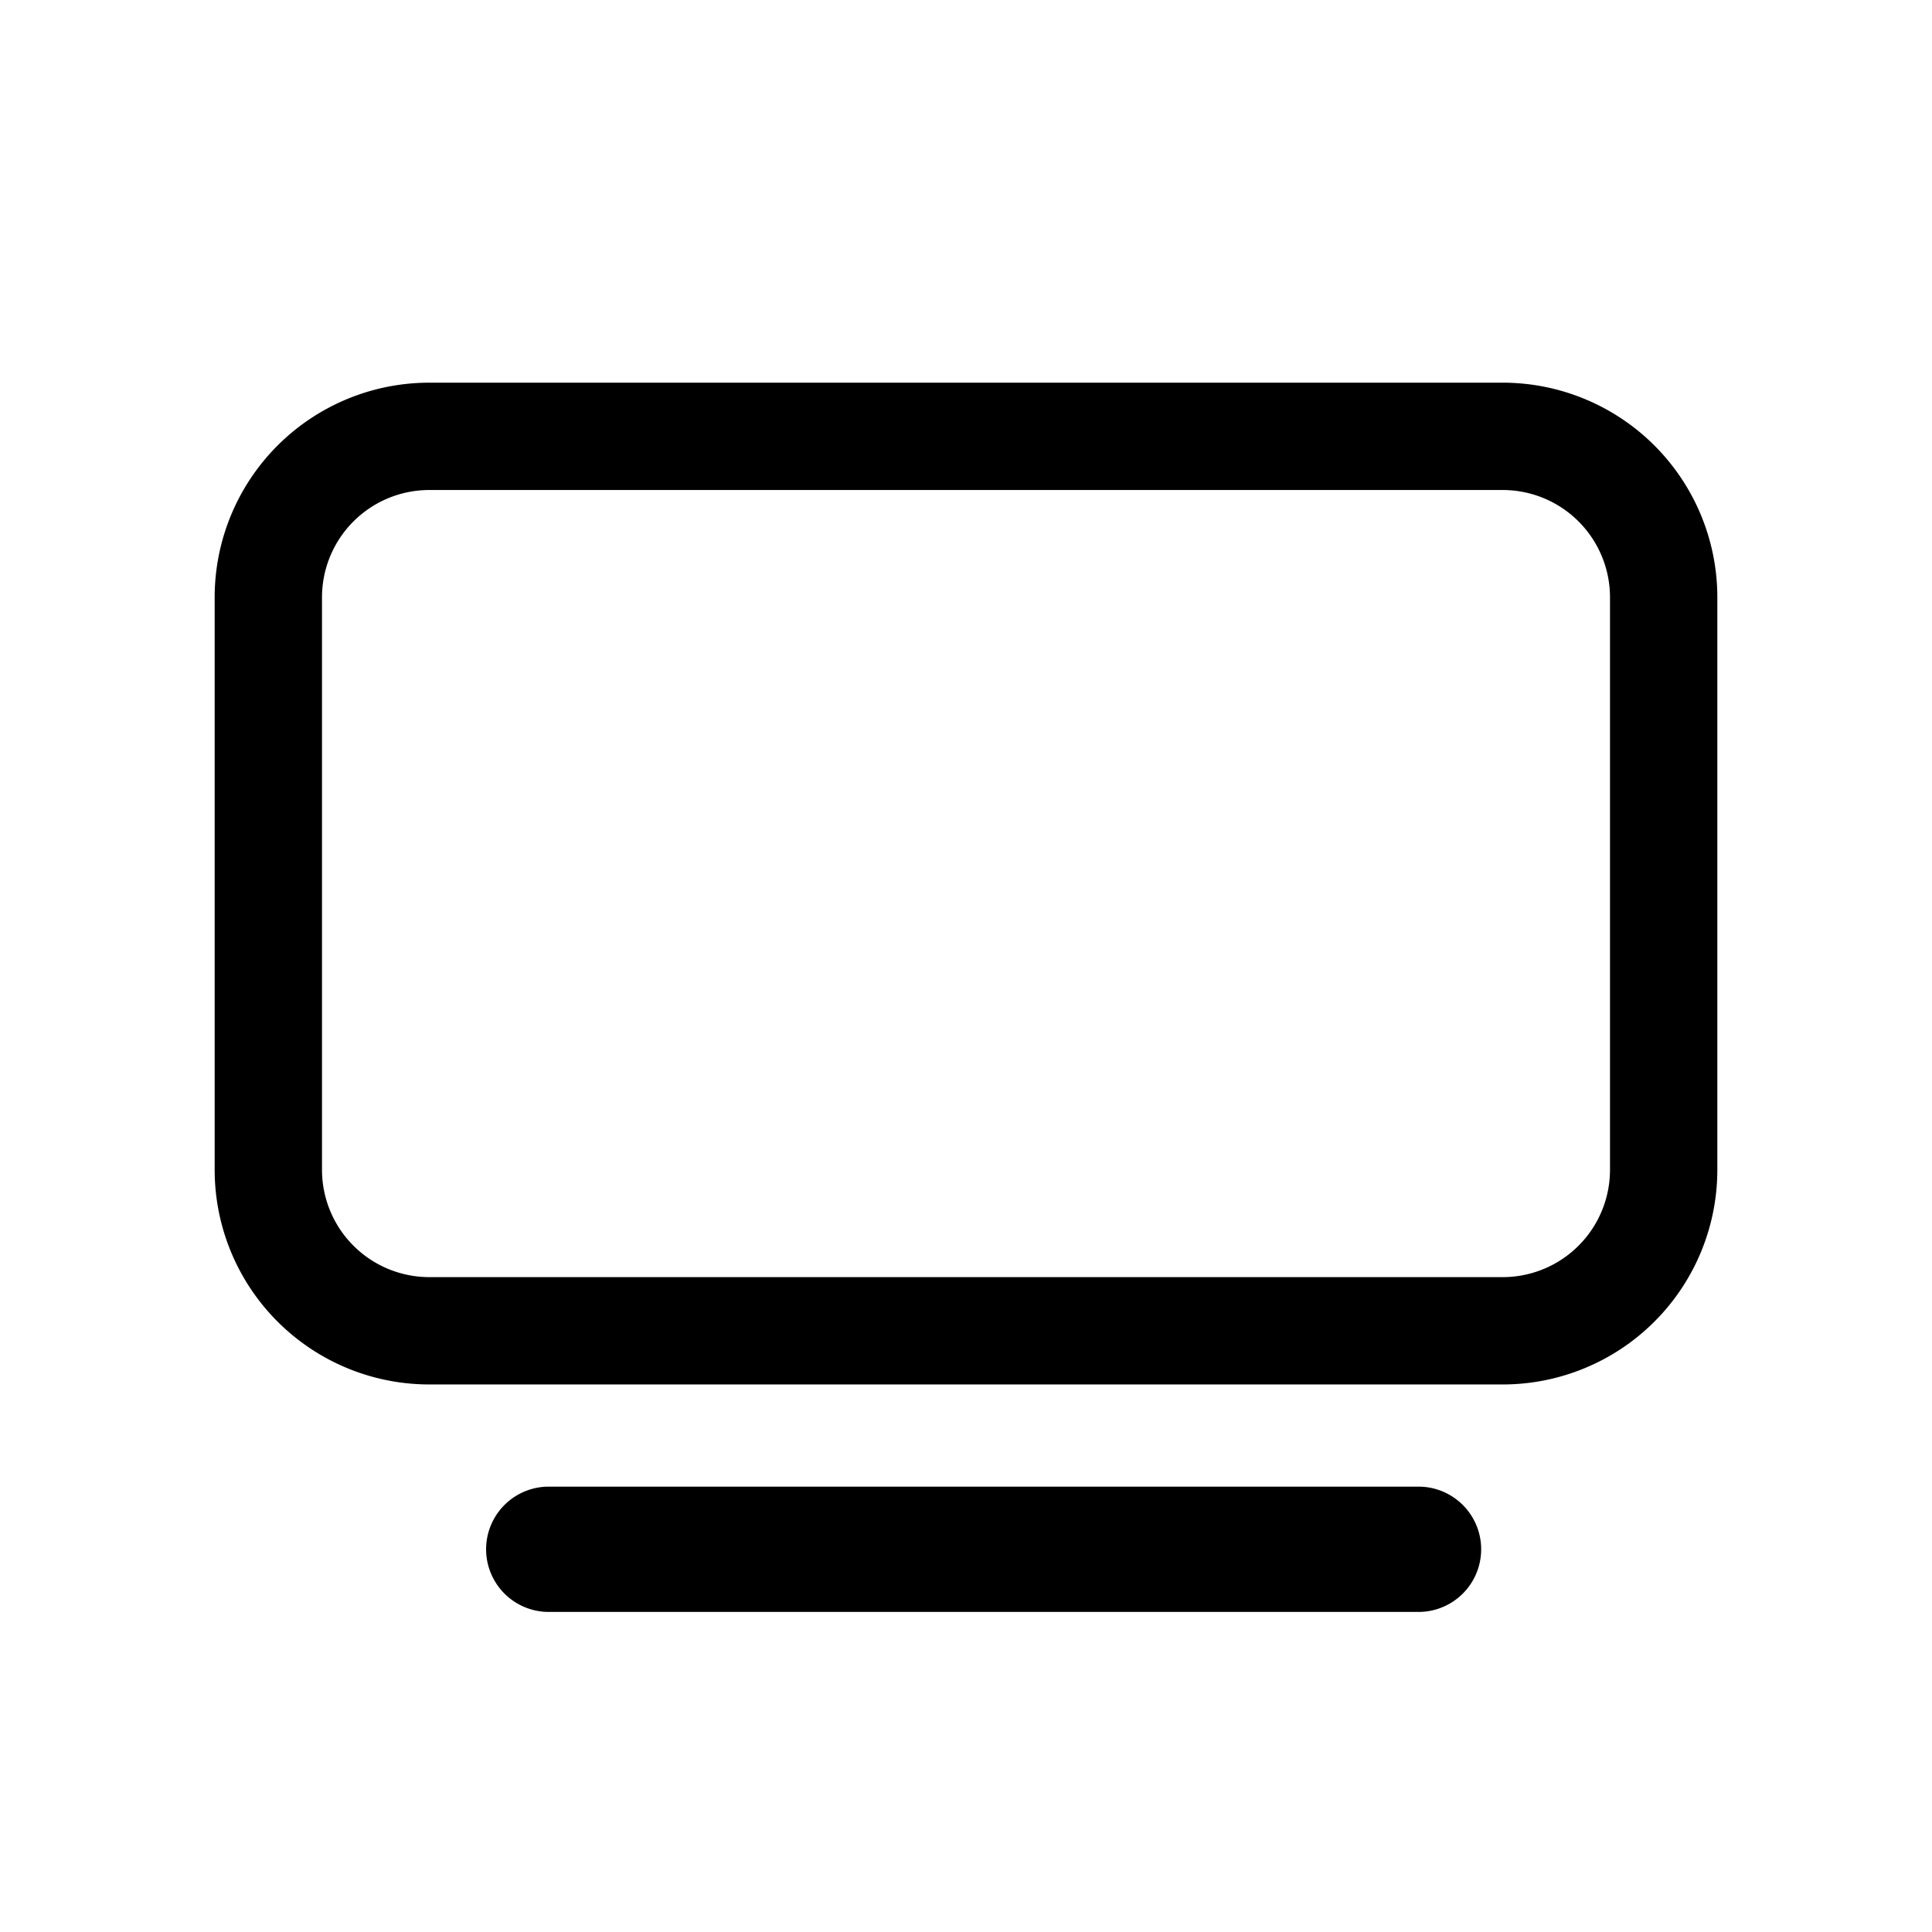 <svg xmlns="http://www.w3.org/2000/svg" xmlns:xlink="http://www.w3.org/1999/xlink" width="27" height="27" viewBox="0 0 27 27">
  <defs>
    <clipPath id="clip-desktop">
      <rect width="27" height="27"/>
    </clipPath>
  </defs>
  <g id="desktop" clip-path="url(#clip-desktop)">
    <path id="Unión_50" data-name="Unión 50" d="M8769.669,12330.179a.875.875,0,1,1,0-1.751h12.155a.875.875,0,0,1,0,1.751ZM8768,12327a3,3,0,0,1-3-3v-8a3,3,0,0,1,3-3h15a3,3,0,0,1,3,3v8a3,3,0,0,1-3,3Zm-1.5-11v8a1.5,1.5,0,0,0,1.5,1.5h15a1.5,1.5,0,0,0,1.5-1.5v-8a1.5,1.5,0,0,0-1.5-1.5h-15A1.5,1.5,0,0,0,8766.5,12316Z" transform="translate(-8762 -12307.652)"/>
  </g>
</svg>
